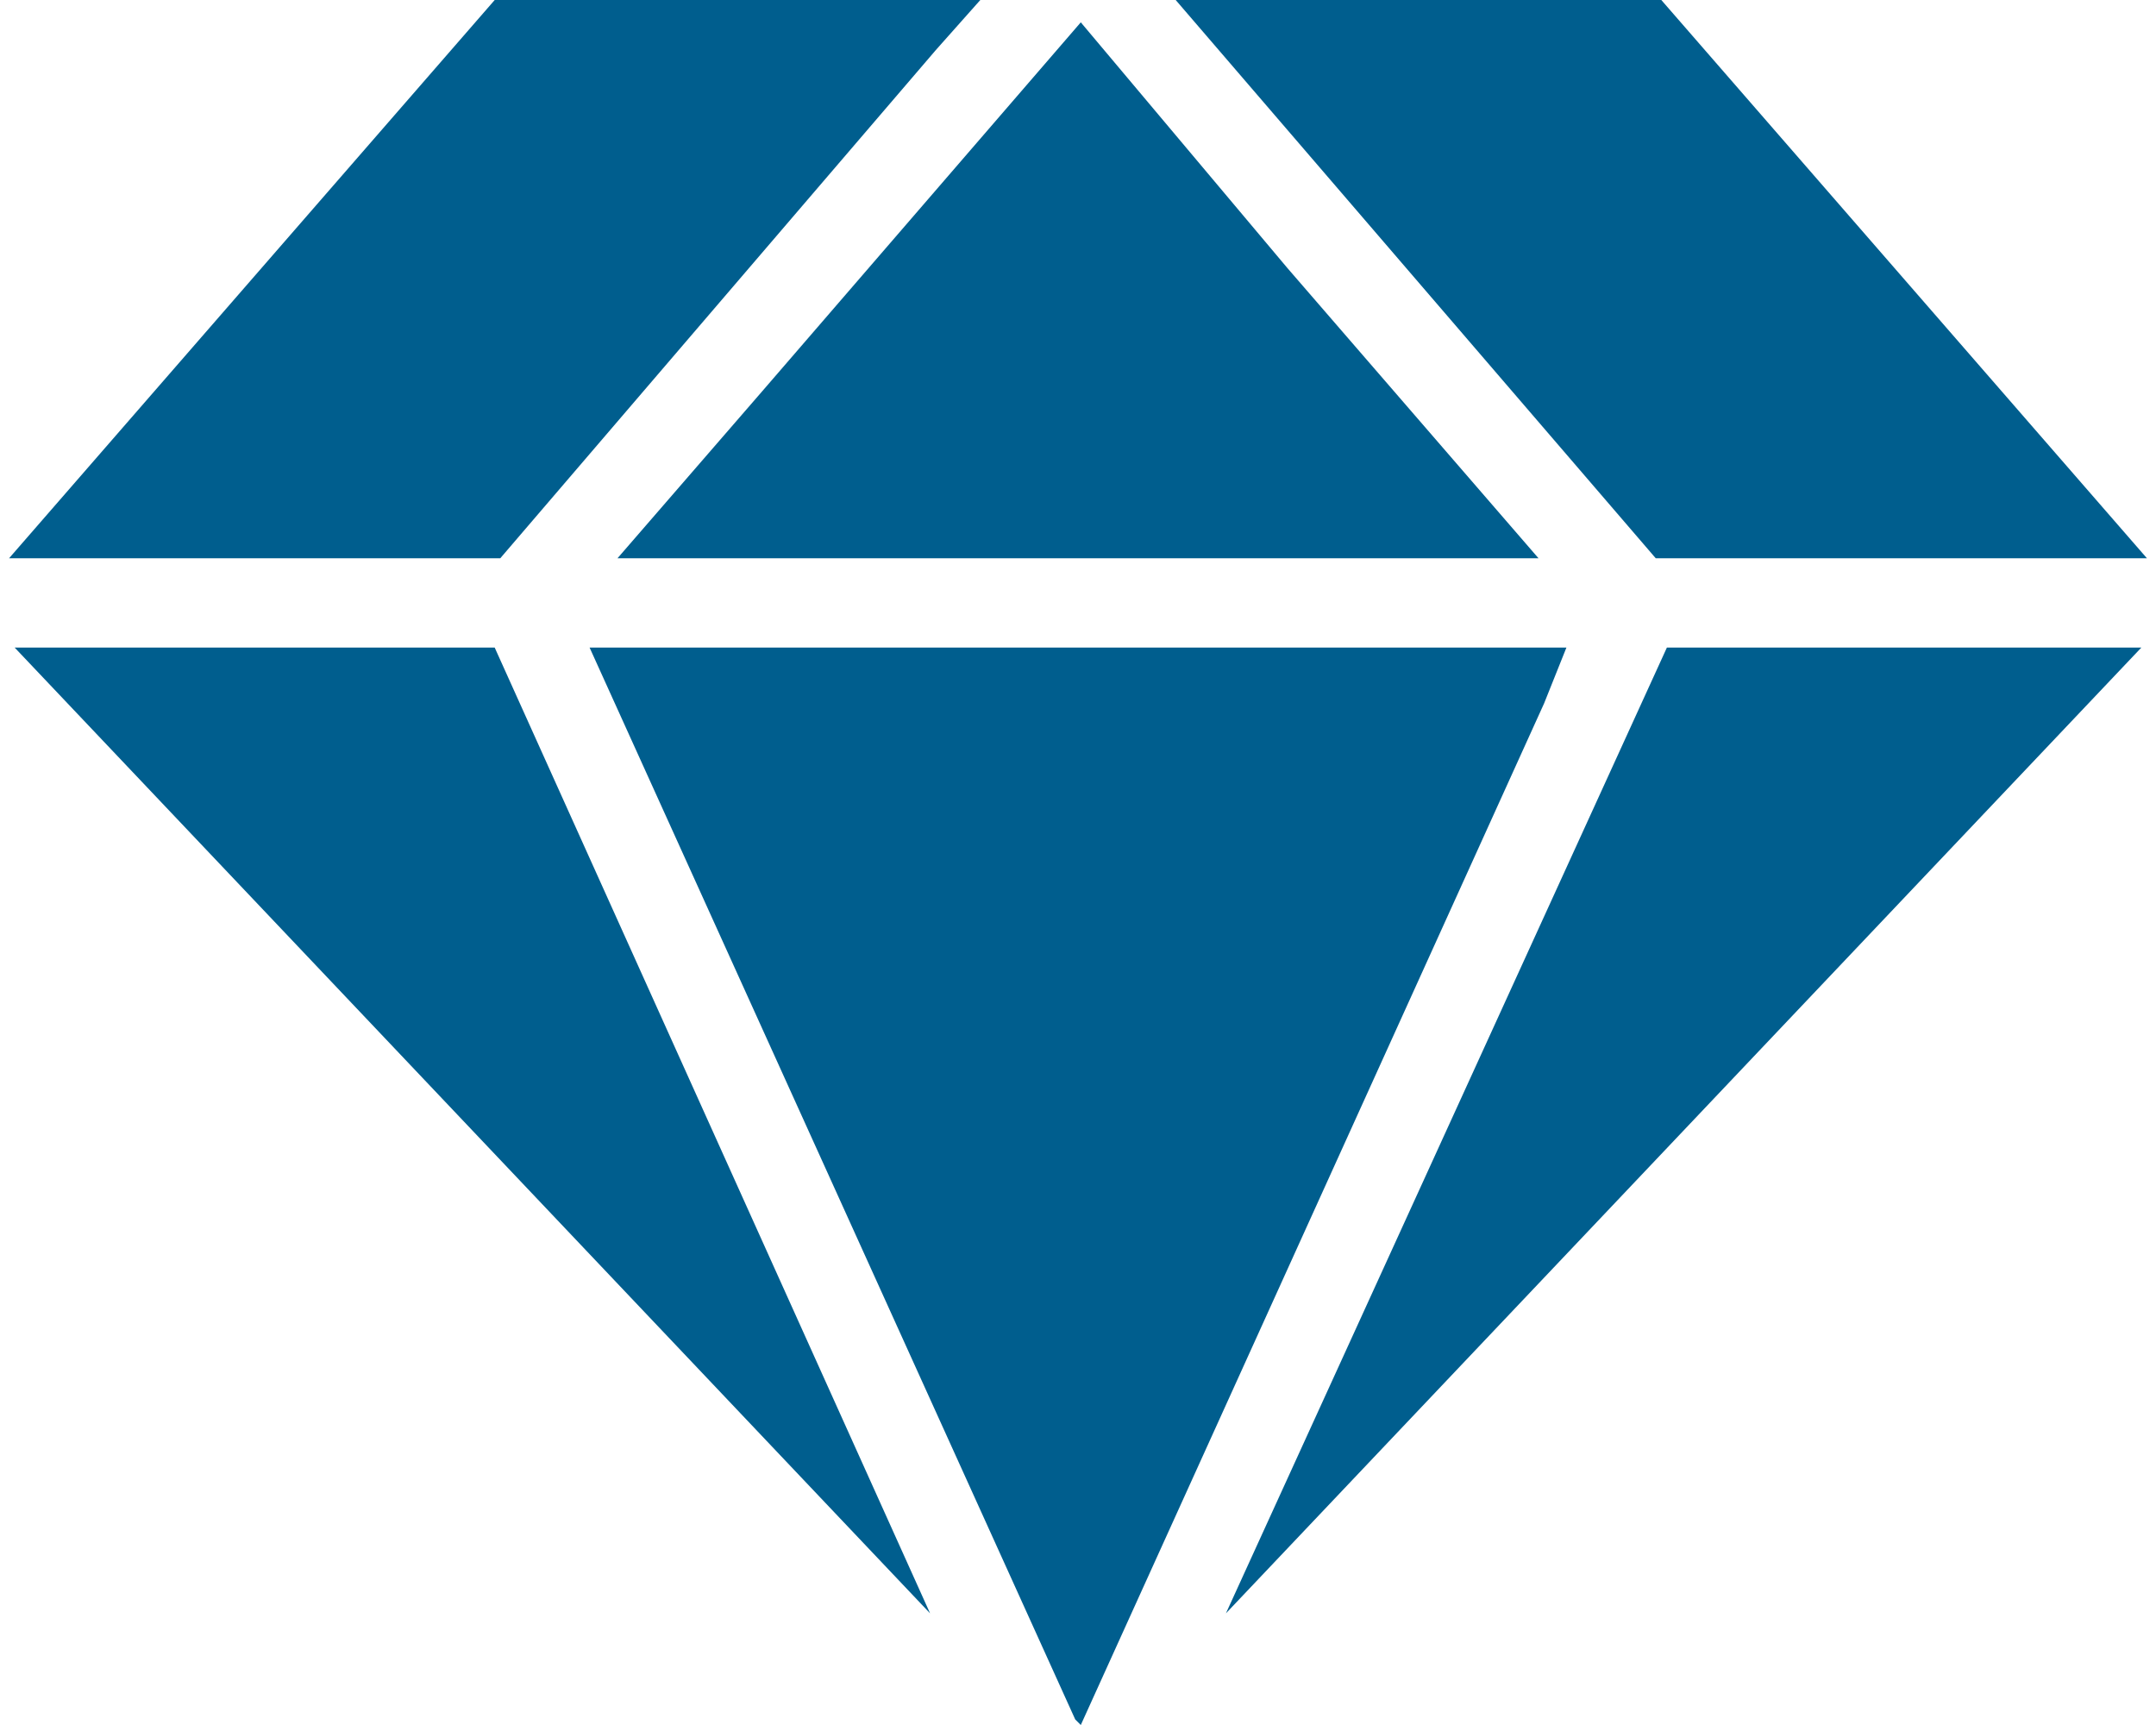 <?xml version="1.0" encoding="UTF-8"?>
<!DOCTYPE svg PUBLIC "-//W3C//DTD SVG 1.1//EN" "http://www.w3.org/Graphics/SVG/1.1/DTD/svg11.dtd">
<!-- Creator: CorelDRAW 2018 (64 Bit) -->
<svg xmlns="http://www.w3.org/2000/svg" xml:space="preserve" width="30px" height="24px" version="1.1" style="shape-rendering:geometricPrecision; text-rendering:geometricPrecision; image-rendering:optimizeQuality; fill-rule:evenodd; clip-rule:evenodd"
viewBox="0 0 3.83 3.09"
 xmlns:xlink="http://www.w3.org/1999/xlink">
 <defs>
  <style type="text/css">
   <![CDATA[
    .fil0 {fill:#005E8E}
   ]]>
  </style>
 </defs>
 <g id="Capa_x0020_1">
  <path id="diamond_premium" class="fil0" d="M1.66 0.09l0.08 -0.09 -0.87 0 -0.87 1 0.88 0 0.78 -0.91zm2.17 0.91l-0.87 -1 -0.87 0 0.86 1 0.88 0zm-1.65 1.89l1.64 -1.73 -0.85 0 -0.79 1.73zm0.61 -1.73l-0.14 0 -0.6 0 -1.01 0 0.87 1.92 0.01 0.01 0.83 -1.83 0.04 -0.1zm-2.78 0l1.64 1.73 -0.78 -1.73 -0.86 0zm1.08 -0.16l1.65 0 -0.45 -0.52 -0.37 -0.44 -0.57 0.66 -0.26 0.3z" data-name="diamond premium"/>
 </g>
</svg>
